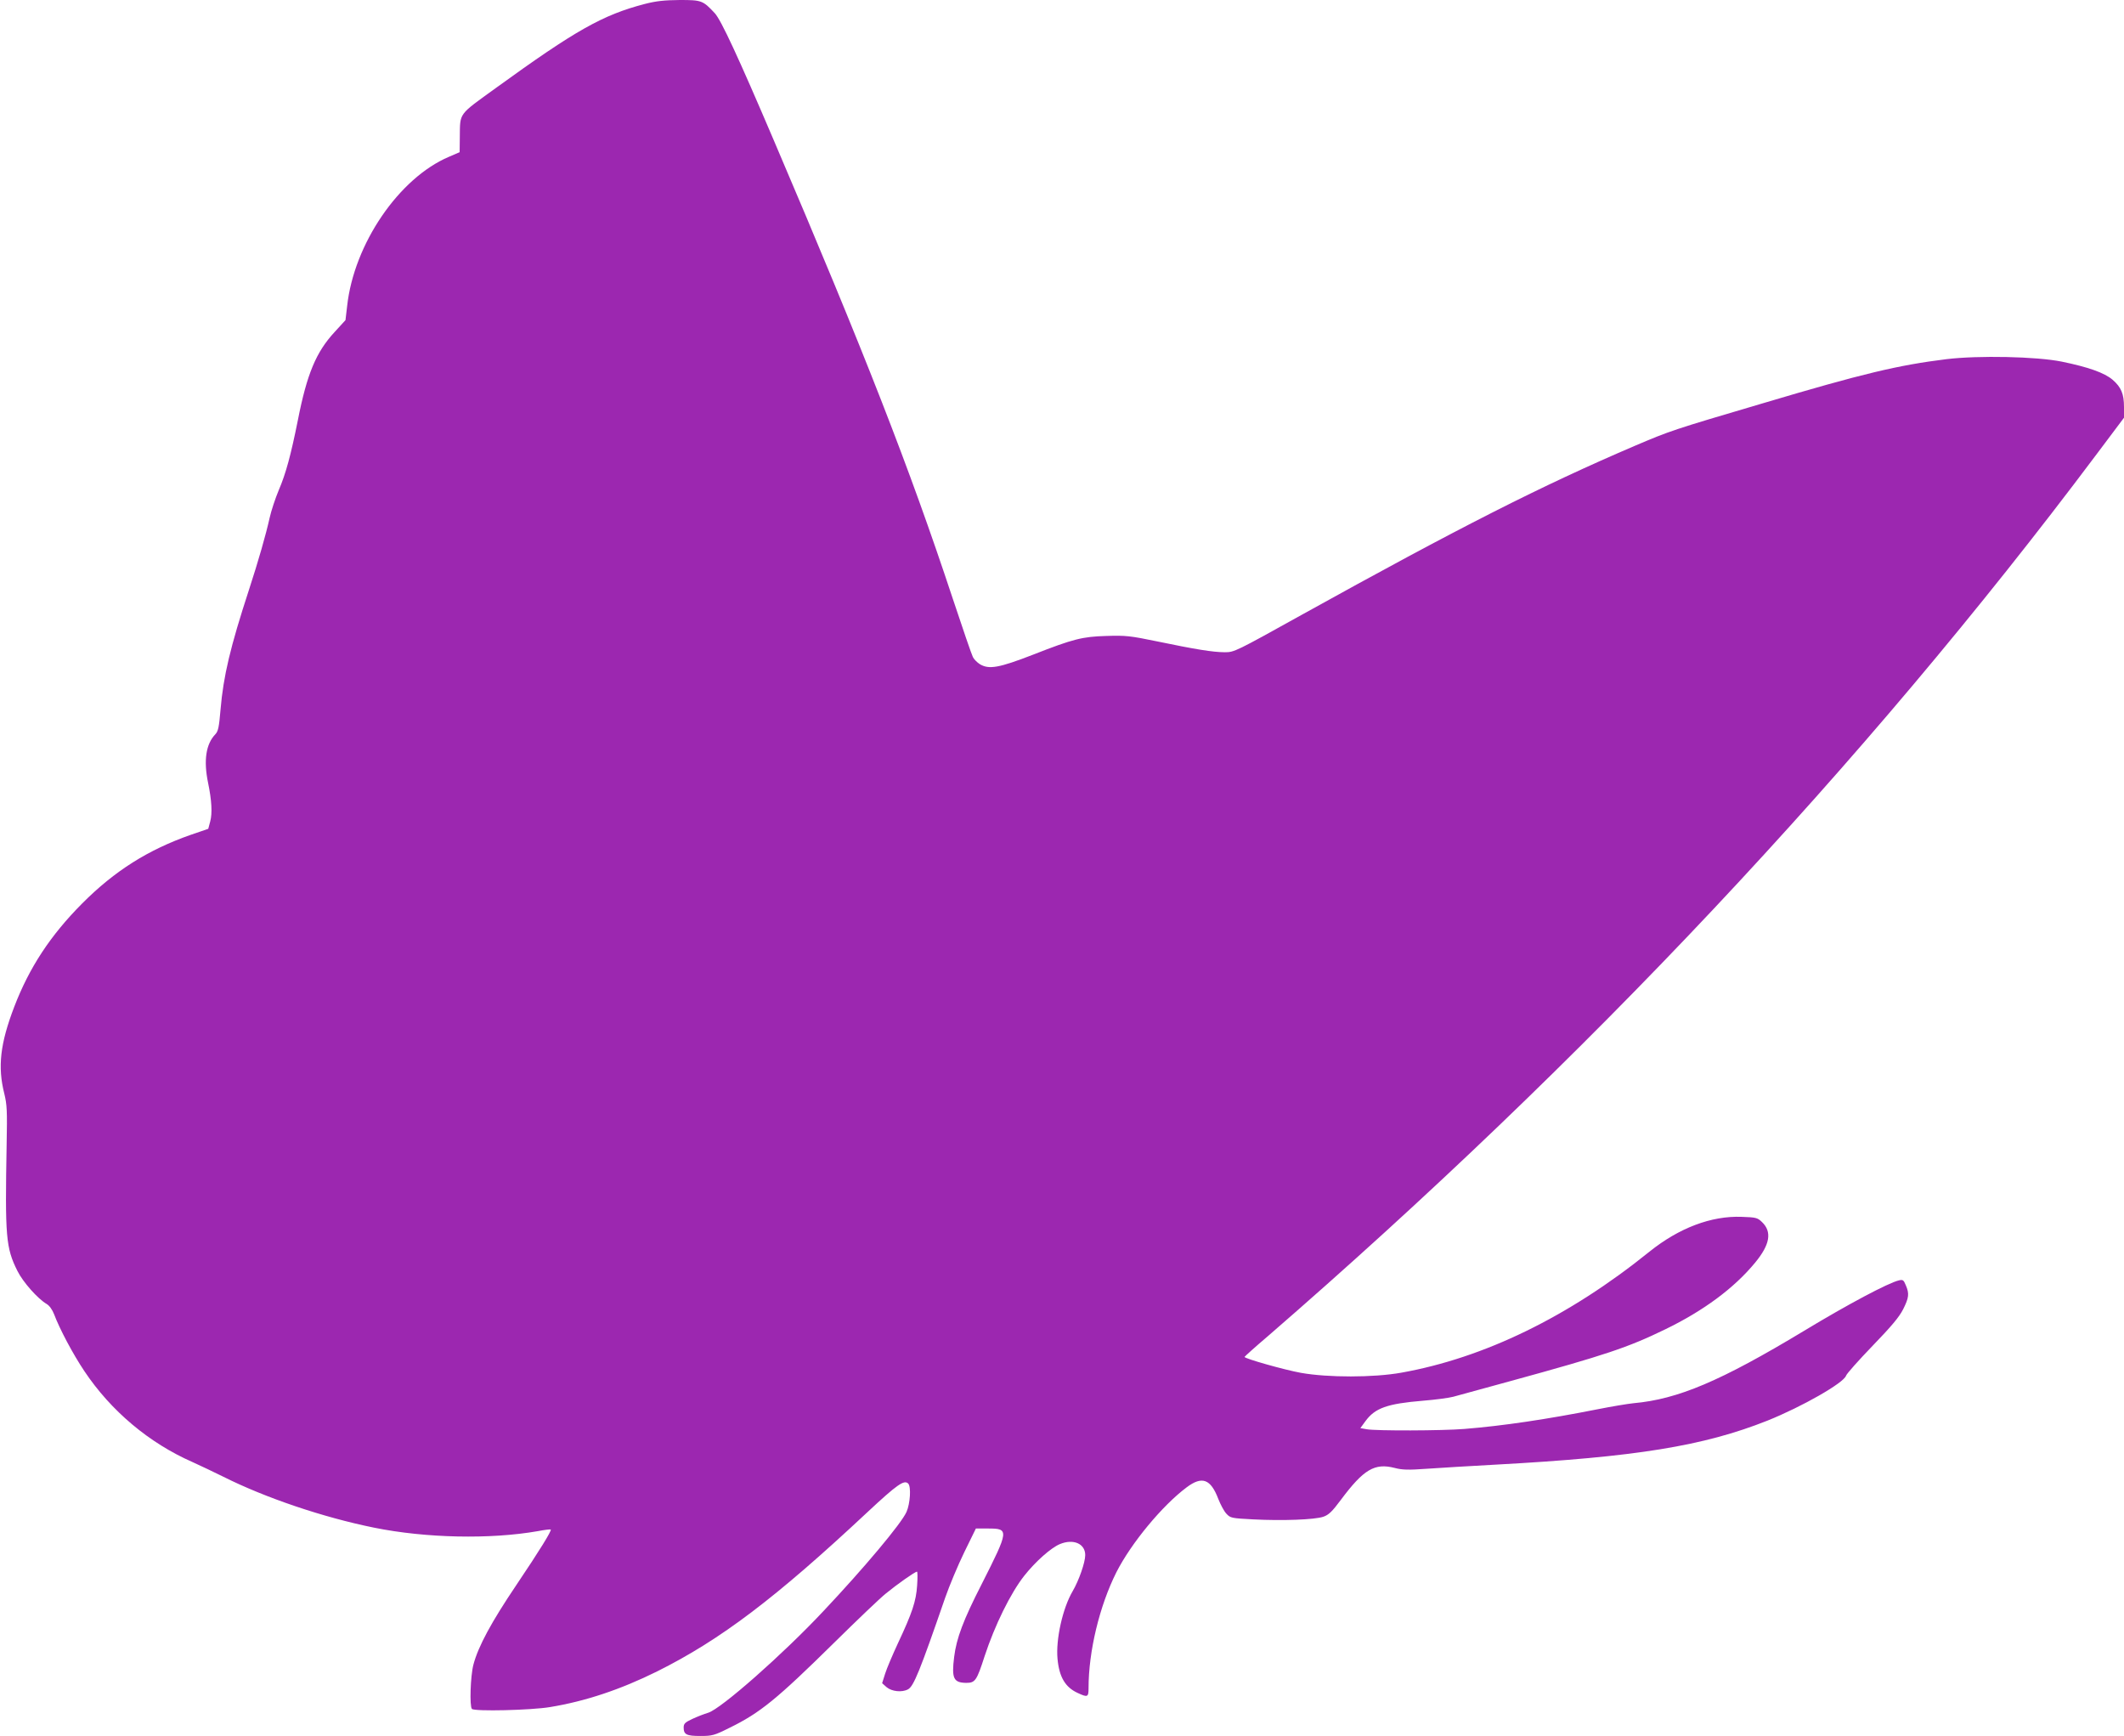 <?xml version="1.0" standalone="no"?>
<!DOCTYPE svg PUBLIC "-//W3C//DTD SVG 20010904//EN"
 "http://www.w3.org/TR/2001/REC-SVG-20010904/DTD/svg10.dtd">
<svg version="1.0" xmlns="http://www.w3.org/2000/svg"
 width="1280pt" height="1046pt" viewBox="0 0 1280 1046"
 preserveAspectRatio="xMidYMid meet">
<g transform="translate(0,1046) scale(0.1,-0.1)"
fill="#9c27b0" stroke="none">
<path d="M3885 10436 c-253 -66 -416 -158 -895 -505 -231 -167 -217 -148 -219
-297 l-1 -91 -65 -28 c-301 -128 -572 -525 -613 -899 l-10 -85 -65 -71 c-112
-121 -167 -252 -222 -532 -42 -209 -72 -321 -115 -421 -21 -50 -46 -126 -55
-167 -23 -103 -67 -257 -125 -435 -112 -343 -154 -519 -171 -721 -9 -105 -14
-130 -31 -148 -57 -59 -72 -158 -44 -293 22 -106 26 -184 13 -232 l-12 -45
-105 -36 c-257 -90 -459 -217 -655 -414 -191 -192 -318 -385 -409 -622 -85
-222 -101 -362 -60 -524 16 -66 18 -102 14 -305 -10 -557 -5 -623 65 -763 34
-68 122 -167 176 -199 17 -10 34 -34 45 -62 33 -88 113 -239 182 -342 161
-241 391 -434 653 -549 47 -21 130 -61 185 -88 253 -127 602 -245 909 -307
311 -63 699 -71 985 -21 41 8 77 12 79 10 7 -6 -67 -126 -207 -334 -151 -224
-230 -370 -259 -480 -18 -68 -24 -252 -9 -267 16 -16 356 -8 470 11 214 35
426 106 646 215 383 191 714 442 1268 960 179 167 221 196 245 172 19 -19 12
-121 -10 -171 -31 -70 -255 -337 -502 -599 -242 -258 -615 -587 -693 -611 -24
-7 -67 -24 -95 -37 -45 -21 -53 -29 -53 -52 0 -42 17 -51 100 -51 72 0 84 3
176 49 184 90 284 171 634 516 135 133 273 265 308 293 67 55 176 132 188 132
4 0 4 -37 1 -82 -6 -96 -30 -167 -116 -350 -32 -69 -67 -151 -77 -183 l-18
-57 27 -24 c31 -26 92 -33 129 -13 34 18 71 109 224 552 25 72 77 196 115 274
l70 143 74 0 c127 0 126 -9 -39 -335 -111 -217 -152 -326 -166 -439 -16 -129
-4 -155 73 -156 54 0 63 13 111 162 61 185 156 379 239 484 68 86 161 168 214
190 81 34 153 3 153 -66 0 -44 -38 -153 -76 -218 -60 -102 -102 -290 -91 -407
10 -110 47 -172 122 -206 60 -28 65 -25 65 30 0 221 66 495 168 698 89 175
276 401 423 511 93 70 145 51 191 -70 13 -33 34 -73 48 -88 25 -27 30 -28 163
-35 174 -9 370 -2 422 16 32 11 53 31 105 101 138 185 204 224 325 193 46 -12
81 -13 193 -5 75 5 263 17 417 25 843 46 1251 112 1636 265 209 84 460 227
474 271 4 12 76 93 160 180 114 118 160 173 184 220 35 70 38 94 16 145 -13
32 -18 35 -42 29 -64 -15 -307 -144 -573 -305 -501 -302 -758 -411 -1026 -435
-38 -4 -134 -20 -214 -36 -309 -61 -570 -100 -805 -119 -136 -11 -530 -12
-588 -2 l-39 7 30 41 c58 80 131 106 347 124 75 6 157 17 183 24 26 7 182 50
347 95 569 156 706 202 930 311 231 112 415 248 542 402 90 109 103 186 41
245 -27 26 -36 28 -122 31 -183 7 -378 -67 -556 -210 -486 -392 -996 -640
-1495 -729 -168 -30 -442 -30 -605 -1 -100 18 -340 86 -340 96 0 2 64 60 143
127 1912 1657 3588 3440 4985 5303 l172 229 0 64 c0 80 -17 120 -69 165 -49
42 -146 76 -306 109 -153 31 -502 38 -694 15 -291 -36 -503 -86 -1111 -267
-543 -160 -558 -166 -765 -254 -566 -242 -1059 -492 -2013 -1021 -394 -219
-404 -224 -460 -224 -72 0 -181 18 -407 65 -165 34 -191 37 -310 33 -141 -4
-198 -18 -435 -111 -211 -82 -270 -92 -325 -59 -16 10 -36 30 -42 43 -7 13
-62 173 -122 354 -262 791 -530 1477 -1078 2760 -215 504 -317 723 -355 765
-72 77 -79 80 -211 80 -95 -1 -142 -6 -212 -24z"/>
</g>
</svg>
